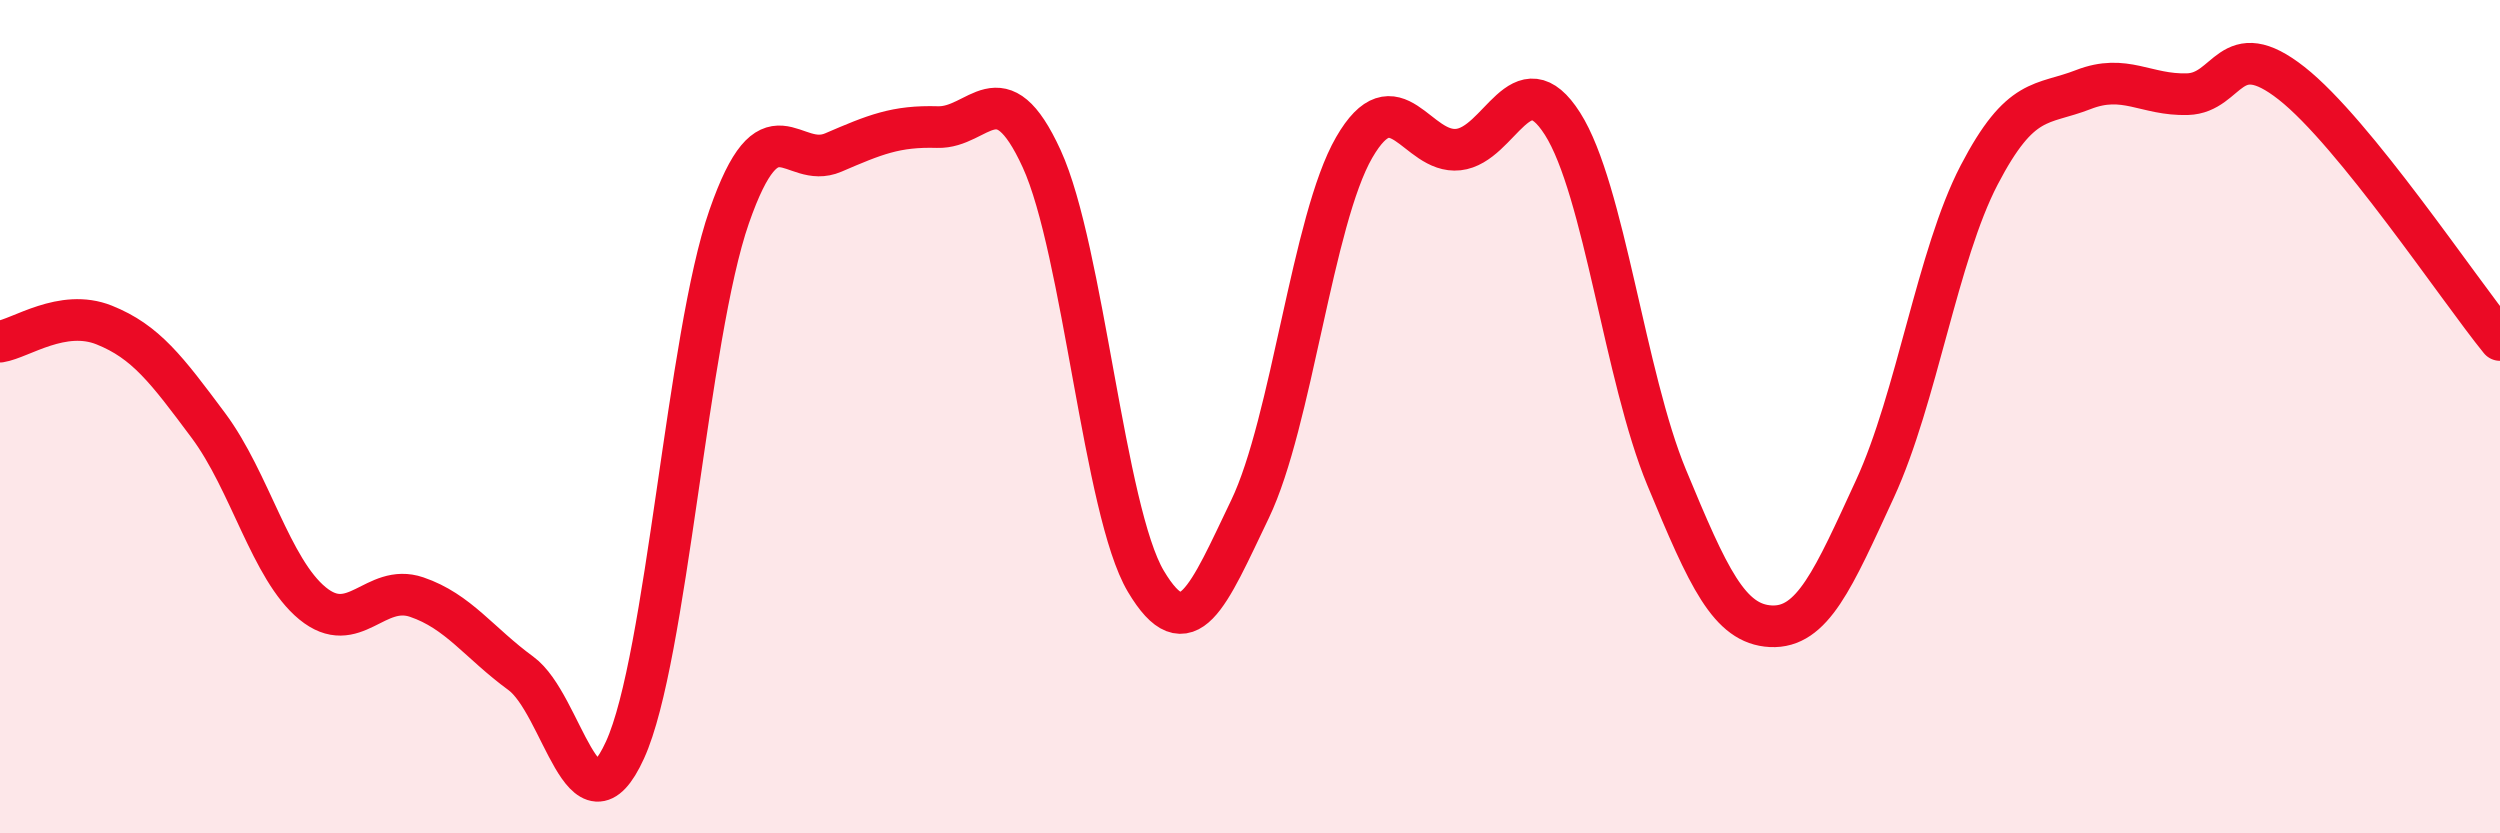 
    <svg width="60" height="20" viewBox="0 0 60 20" xmlns="http://www.w3.org/2000/svg">
      <path
        d="M 0,8.2 C 0.5,8.12 1.5,7.4 2.5,7.8 C 3.5,8.2 4,8.87 5,10.21 C 6,11.55 6.5,13.66 7.5,14.48 C 8.5,15.3 9,13.99 10,14.33 C 11,14.67 11.5,15.43 12.5,16.16 C 13.5,16.89 14,20.19 15,18 C 16,15.81 16.5,8.07 17.5,5.2 C 18.5,2.33 19,4.09 20,3.66 C 21,3.23 21.5,3.02 22.5,3.05 C 23.5,3.08 24,1.63 25,3.81 C 26,5.99 26.5,12.27 27.5,13.95 C 28.5,15.63 29,14.3 30,12.22 C 31,10.14 31.5,5.27 32.5,3.54 C 33.5,1.81 34,3.7 35,3.59 C 36,3.48 36.5,1.4 37.5,2.97 C 38.5,4.54 39,9.05 40,11.46 C 41,13.87 41.5,14.98 42.5,15.03 C 43.5,15.08 44,13.9 45,11.73 C 46,9.56 46.5,6.12 47.5,4.2 C 48.5,2.28 49,2.54 50,2.15 C 51,1.76 51.5,2.29 52.5,2.26 C 53.5,2.23 53.5,0.82 55,2 C 56.5,3.18 59,6.93 60,8.16L60 20L0 20Z"
        fill="#EB0A25"
        opacity="0.1"
        stroke-linecap="round"
        stroke-linejoin="round"
      />
      <path
        d="M 0,8.2 C 0.5,8.12 1.5,7.4 2.5,7.8 C 3.5,8.2 4,8.87 5,10.21 C 6,11.55 6.5,13.66 7.5,14.48 C 8.5,15.3 9,13.99 10,14.33 C 11,14.67 11.5,15.43 12.5,16.16 C 13.5,16.89 14,20.19 15,18 C 16,15.81 16.5,8.07 17.5,5.2 C 18.5,2.33 19,4.09 20,3.66 C 21,3.23 21.5,3.02 22.5,3.05 C 23.5,3.08 24,1.63 25,3.81 C 26,5.99 26.5,12.27 27.5,13.95 C 28.5,15.63 29,14.3 30,12.22 C 31,10.14 31.5,5.27 32.5,3.54 C 33.5,1.81 34,3.7 35,3.59 C 36,3.48 36.5,1.4 37.5,2.97 C 38.5,4.54 39,9.05 40,11.46 C 41,13.87 41.5,14.98 42.5,15.03 C 43.5,15.08 44,13.9 45,11.73 C 46,9.56 46.5,6.12 47.5,4.2 C 48.5,2.28 49,2.54 50,2.15 C 51,1.76 51.5,2.29 52.5,2.26 C 53.5,2.23 53.5,0.82 55,2 C 56.5,3.18 59,6.93 60,8.16"
        stroke="#EB0A25"
        stroke-width="1"
        fill="none"
        stroke-linecap="round"
        stroke-linejoin="round"
      />
    </svg>
  